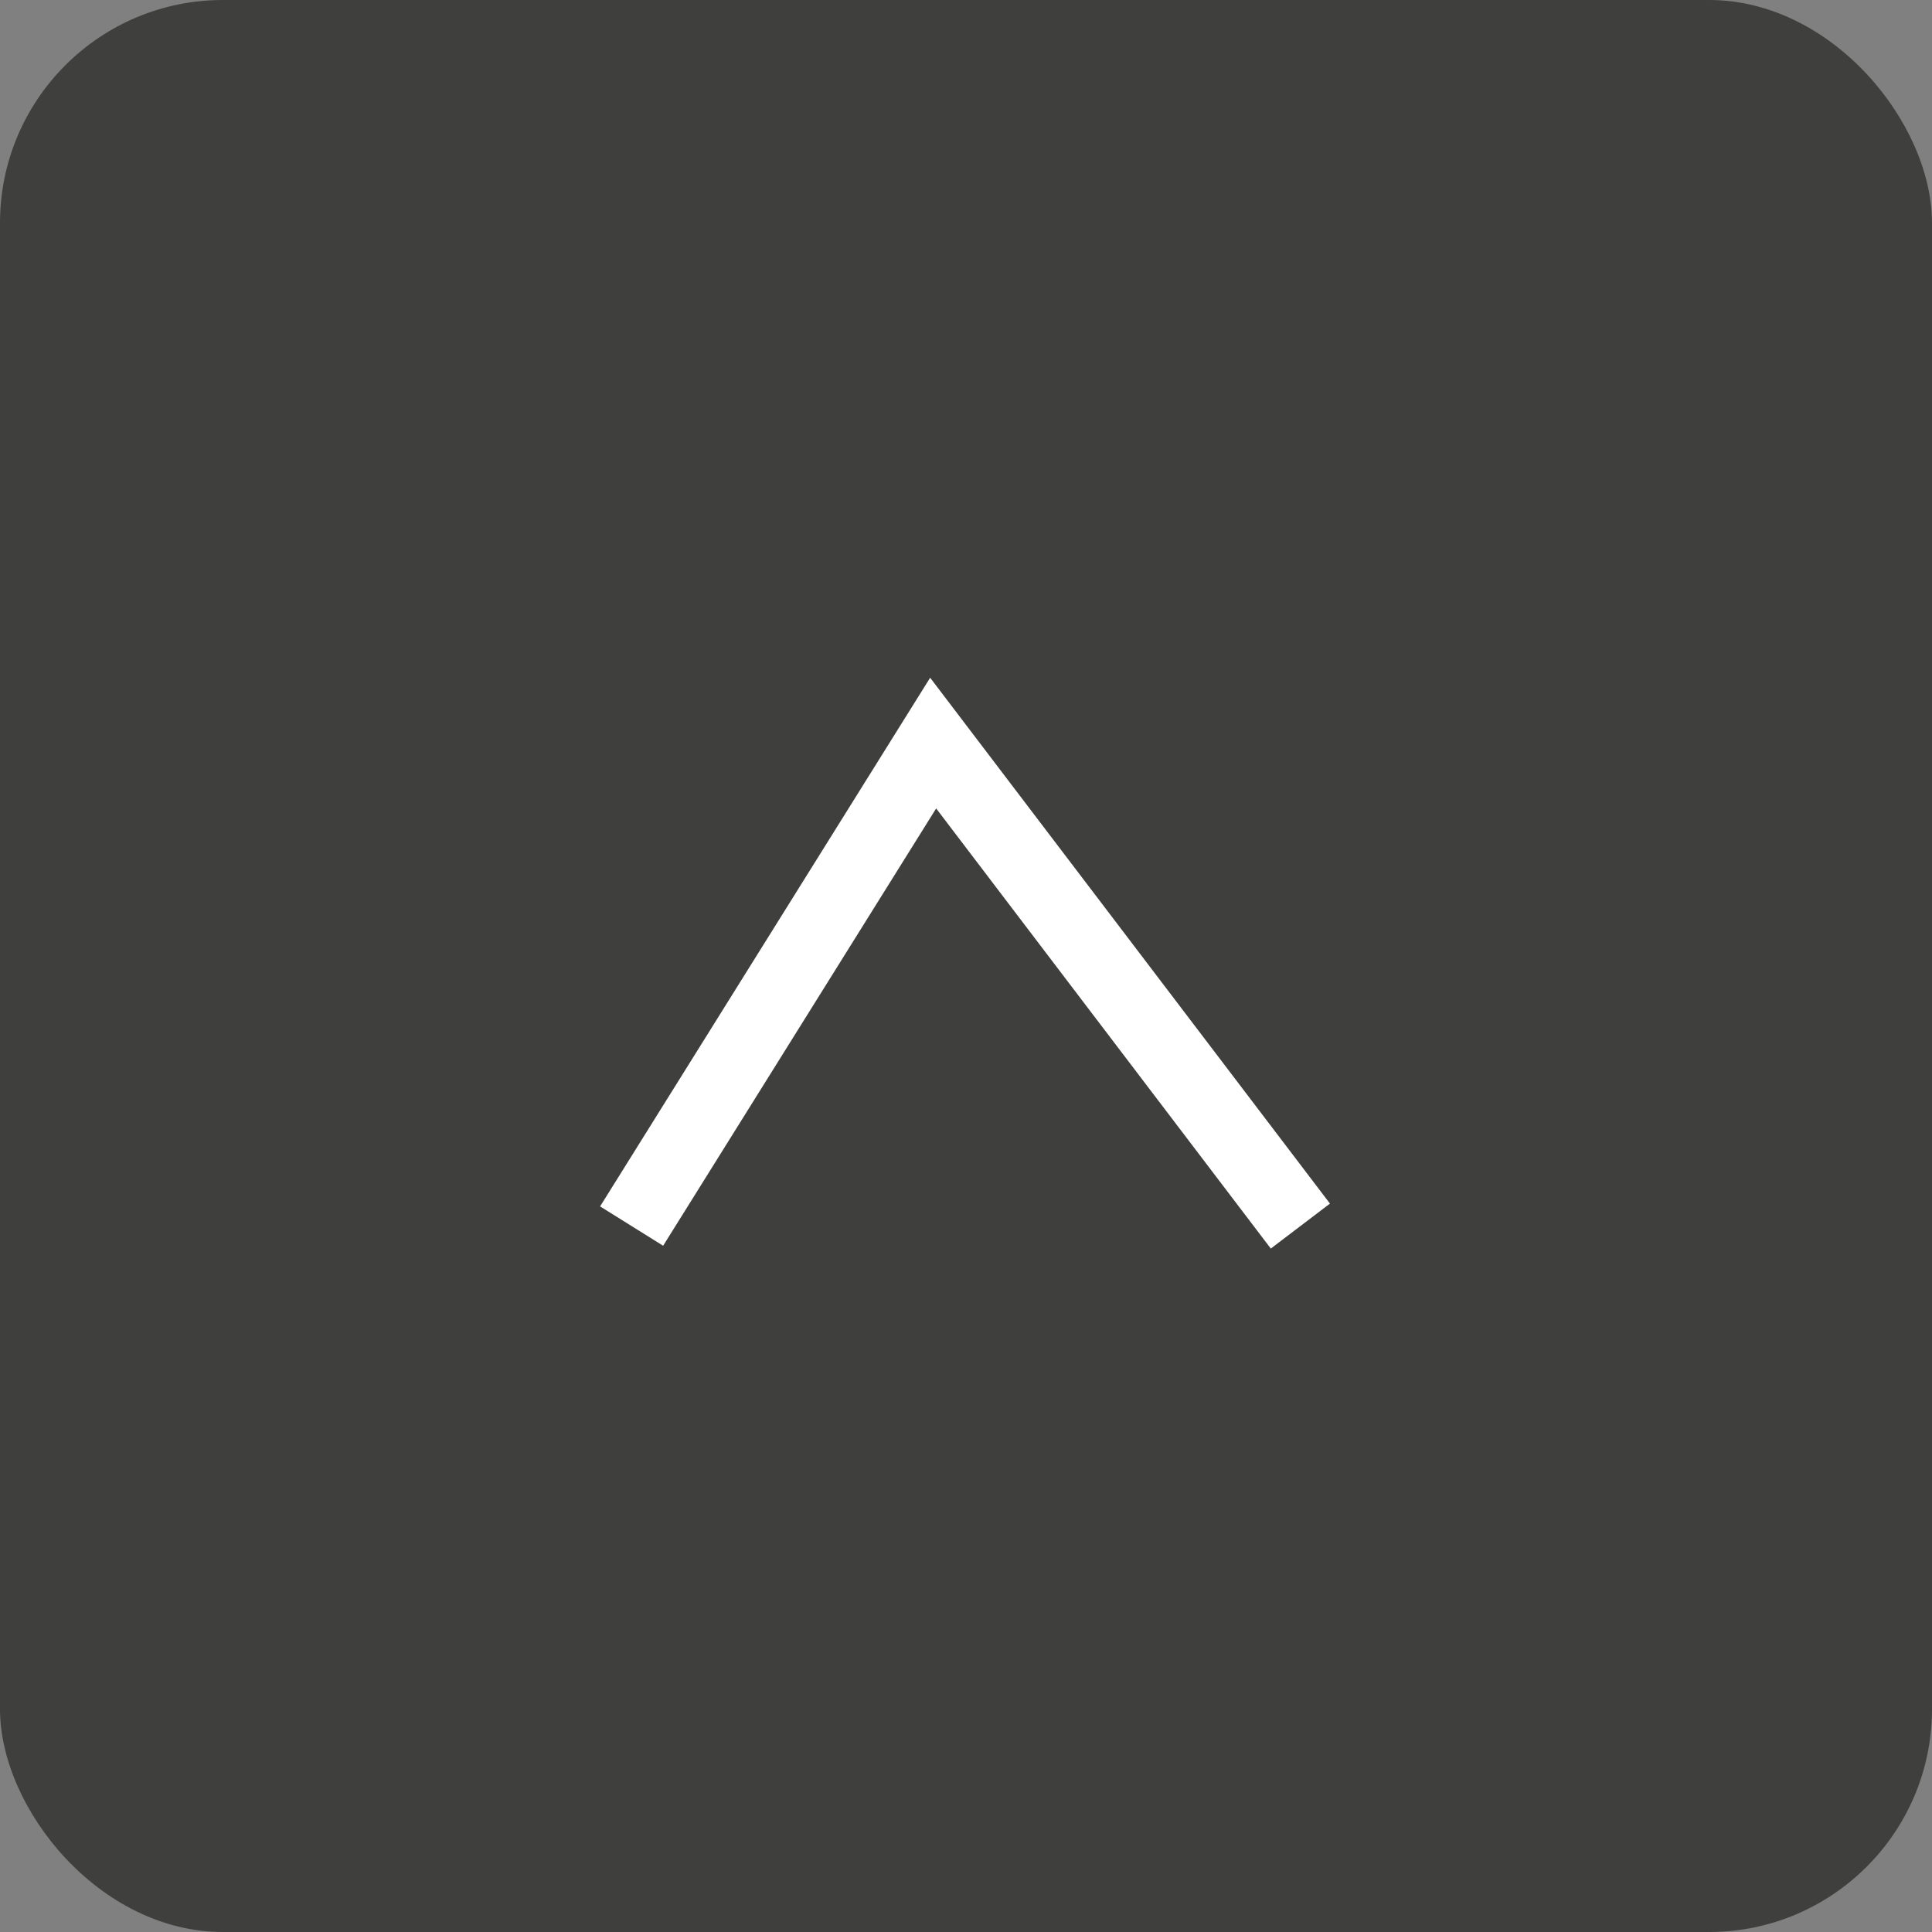 <?xml version="1.0" encoding="UTF-8"?>
<svg width="52px" height="52px" viewBox="0 0 52 52" version="1.1" xmlns="http://www.w3.org/2000/svg" xmlns:xlink="http://www.w3.org/1999/xlink">
    <rect x="0" y="0" width="52" height="52" fill="#808080" stroke="none"/>
    <!-- Generator: sketchtool 53 (72520) - https://sketchapp.com -->
    <title>CCF1697F-D263-47F7-A6E7-B5B8E19A4D0B</title>
    <desc>Created with sketchtool.</desc>
    <g id="Page-1" stroke="none" stroke-width="1" fill="none" fill-rule="evenodd">
        <g id="06-Shop-our-book--details-assala-" transform="translate(-1522, -2688)">
            <g id="FOOTER" transform="translate(0, 2231)">
                <g id="Group-9">
                    <g transform="translate(1522, 457)">
                        <rect id="Rectangle" fill="#3F3F3D" x="0" y="0" width="52" height="52" rx="6"></rect>
                        <polyline id="Path-2" stroke="#FFFFFF" stroke-width="2" transform="translate(26, 26.5) rotate(-90) translate(-26, -26.5) " points="19.5 17.5 32.5 25.616 19.5 35.5"></polyline>
                    </g>
                </g>
            </g>
        </g>
    </g>
</svg>